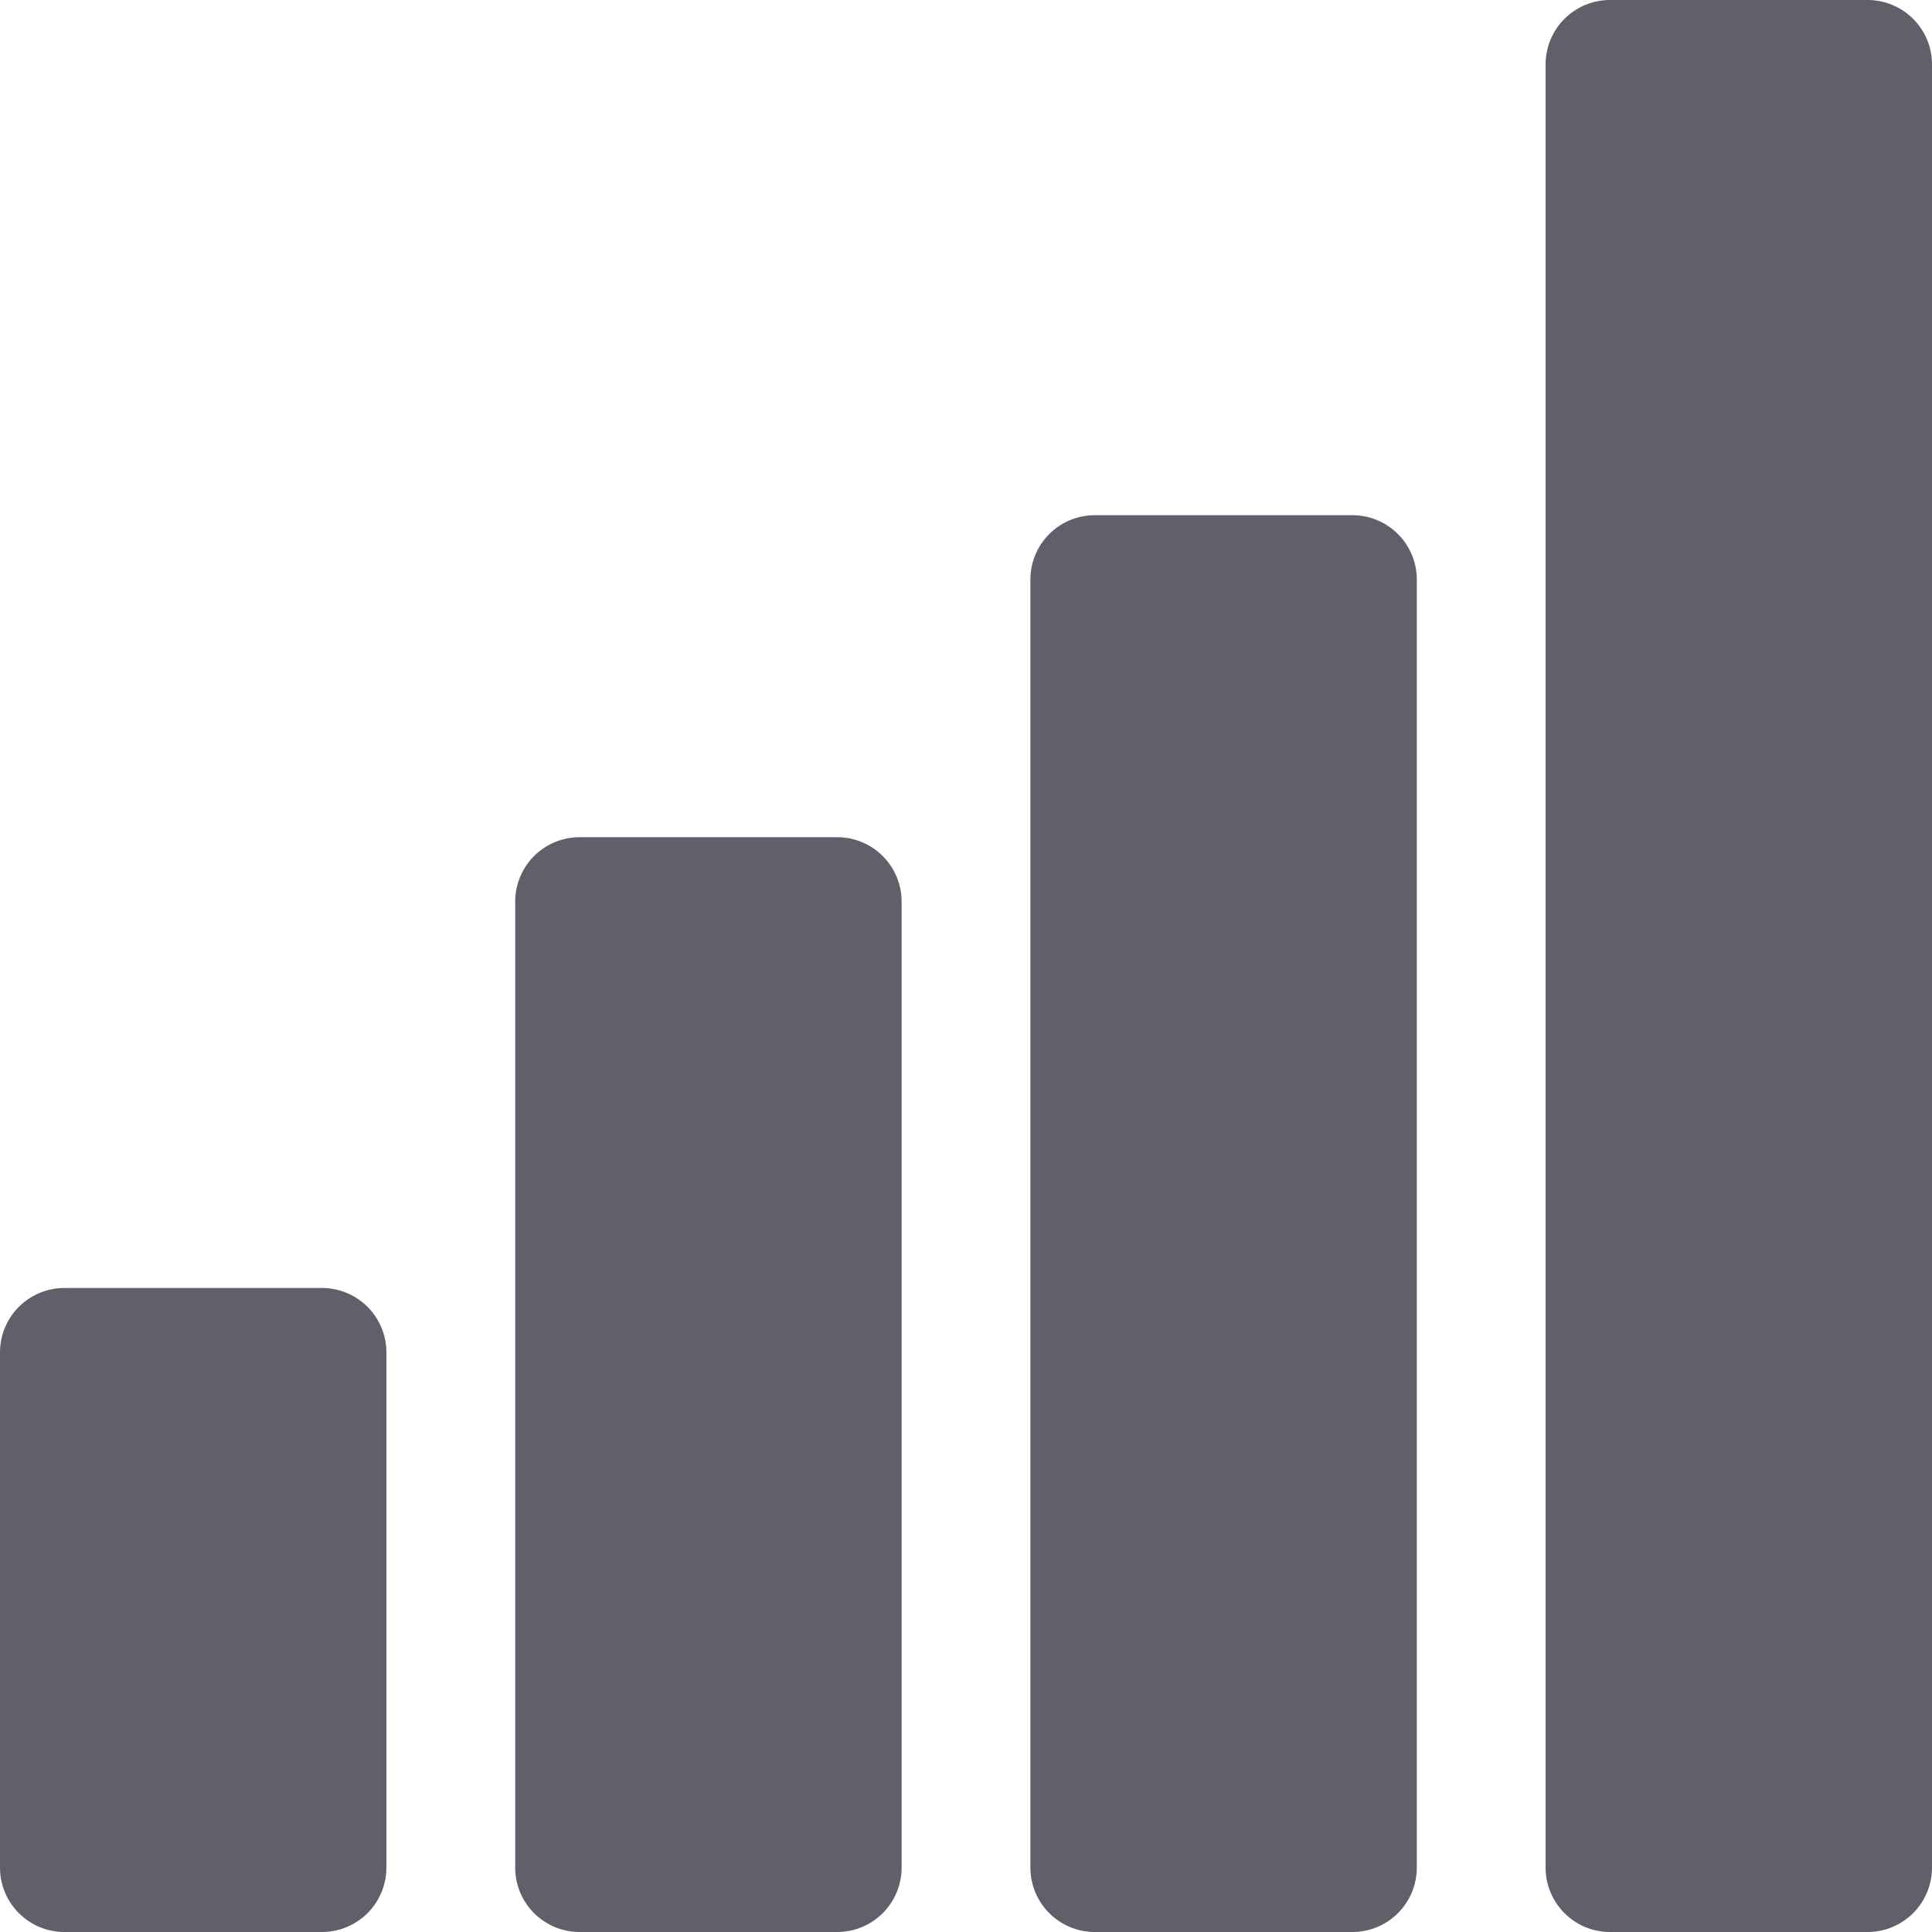 <svg xmlns="http://www.w3.org/2000/svg" width="60" height="60" viewBox="0 0 60 60"><path fill="#615F69" fill-rule="evenodd" d="M2 40h8a2 2 0 0 1 2 2v16a2 2 0 0 1-2 2H2a2 2 0 0 1-2-2V42a2 2 0 0 1 2-2zm16-14h8a2 2 0 0 1 2 2v30a2 2 0 0 1-2 2h-8a2 2 0 0 1-2-2V28a2 2 0 0 1 2-2zm16-10h8a2 2 0 0 1 2 2v40a2 2 0 0 1-2 2h-8a2 2 0 0 1-2-2V18a2 2 0 0 1 2-2zM50 0h8a2 2 0 0 1 2 2v56a2 2 0 0 1-2 2h-8a2 2 0 0 1-2-2V2a2 2 0 0 1 2-2z"></path></svg>